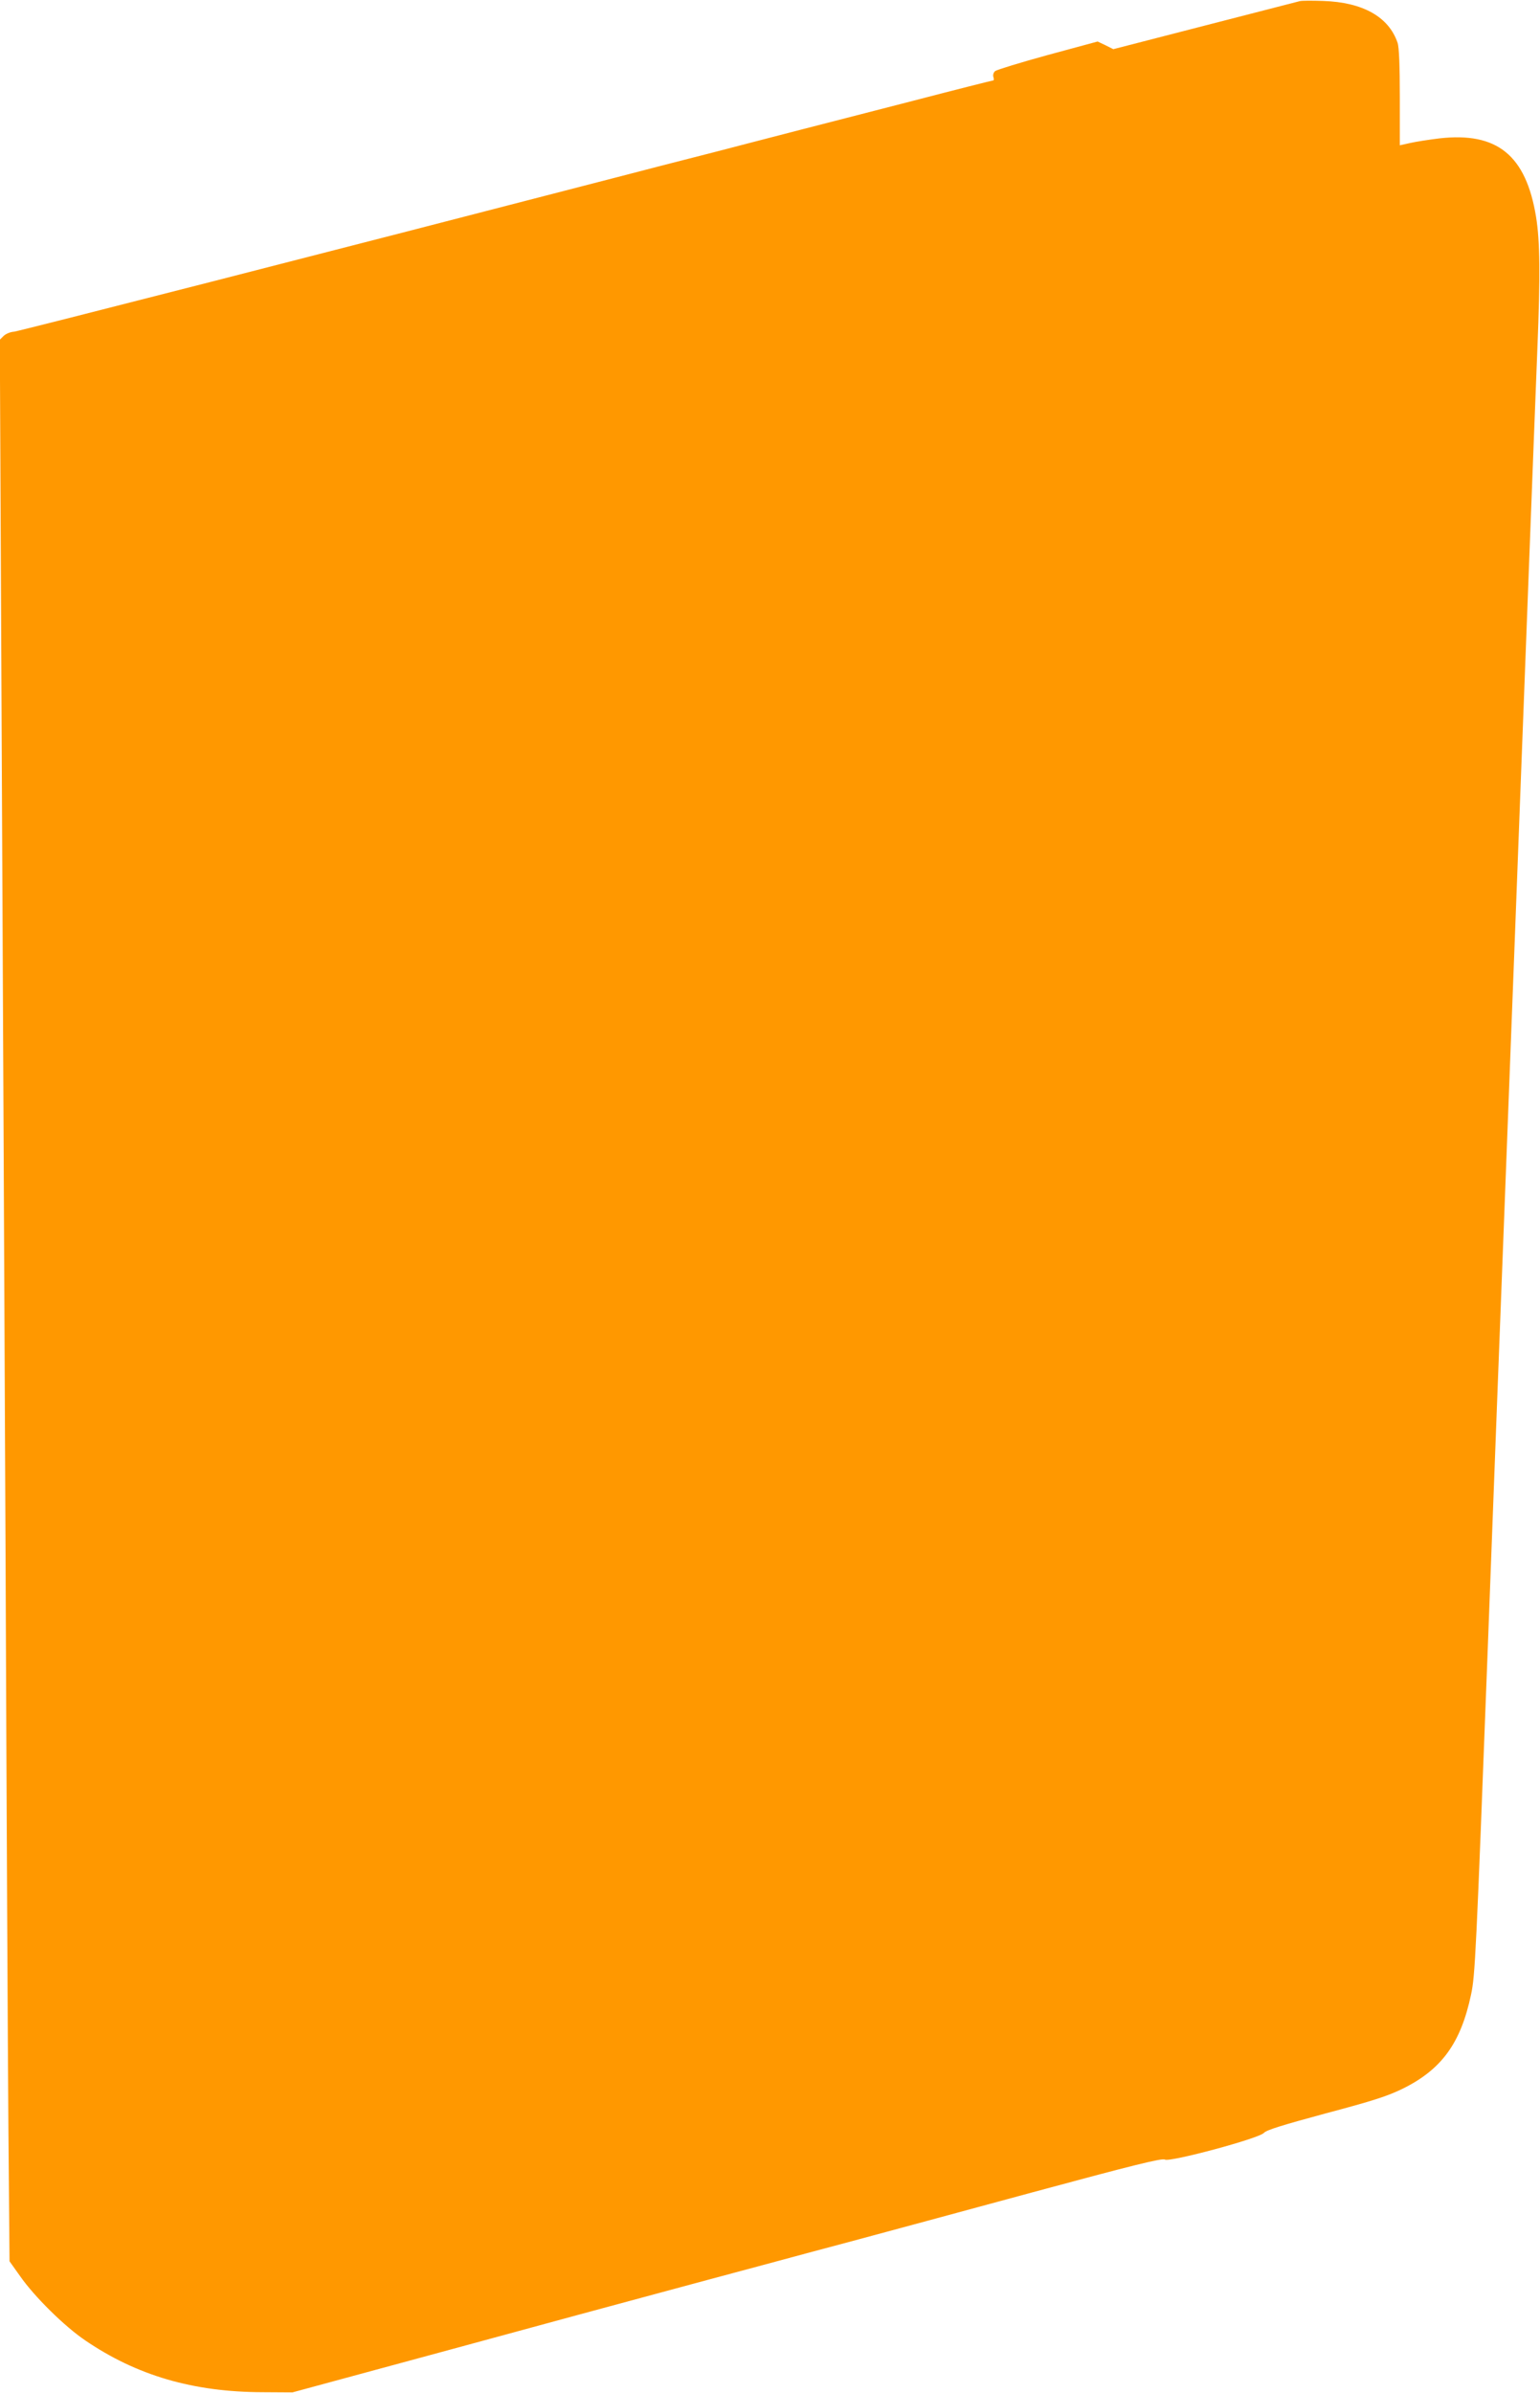 <?xml version="1.0" standalone="no"?>
<!DOCTYPE svg PUBLIC "-//W3C//DTD SVG 20010904//EN"
 "http://www.w3.org/TR/2001/REC-SVG-20010904/DTD/svg10.dtd">
<svg version="1.0" xmlns="http://www.w3.org/2000/svg"
 width="824pt" height="1280pt" viewBox="0 0 824 1280"
 preserveAspectRatio="xMidYMid meet">
<g transform="translate(0,1280) scale(0.1,-0.1)"
fill="#ff9800" stroke="none">
<path d="M6955 12794 c-11 -3 -240 -62 -509 -131 l-489 -126 -42 21 -42 20
-266 -72 c-146 -40 -273 -79 -282 -86 -9 -7 -13 -21 -10 -31 4 -11 3 -19 0
-19 -4 0 -199 -49 -433 -110 -235 -60 -499 -129 -587 -151 -88 -23 -225 -58
-305 -79 -80 -21 -219 -57 -310 -80 -91 -23 -230 -59 -310 -80 -1617 -419
-3268 -841 -3295 -844 -20 -1 -45 -12 -56 -23 l-20 -20 10 -2134 c6 -1174 15
-3167 21 -4429 5 -1262 12 -2614 15 -3004 l6 -710 57 -80 c76 -109 237 -268
348 -343 276 -188 577 -276 949 -277 l160 -1 860 233 c473 129 976 265 1118
303 141 38 374 101 517 139 143 39 376 101 518 139 141 38 568 153 947 256
540 146 694 184 708 175 26 -15 504 113 530 143 13 15 97 41 330 104 256 68
330 92 412 132 209 103 311 244 366 503 22 101 27 213 89 1838 17 443 39 1037
50 1320 11 283 31 812 45 1175 41 1065 64 1676 85 2230 11 286 31 817 45 1180
14 363 32 840 41 1060 16 393 14 576 -7 705 -54 330 -208 455 -517 420 -57 -7
-128 -18 -158 -25 l-54 -12 0 257 c0 169 -4 269 -12 291 -47 139 -186 217
-398 224 -58 2 -114 2 -125 -1z"/>
</g>
</svg>

